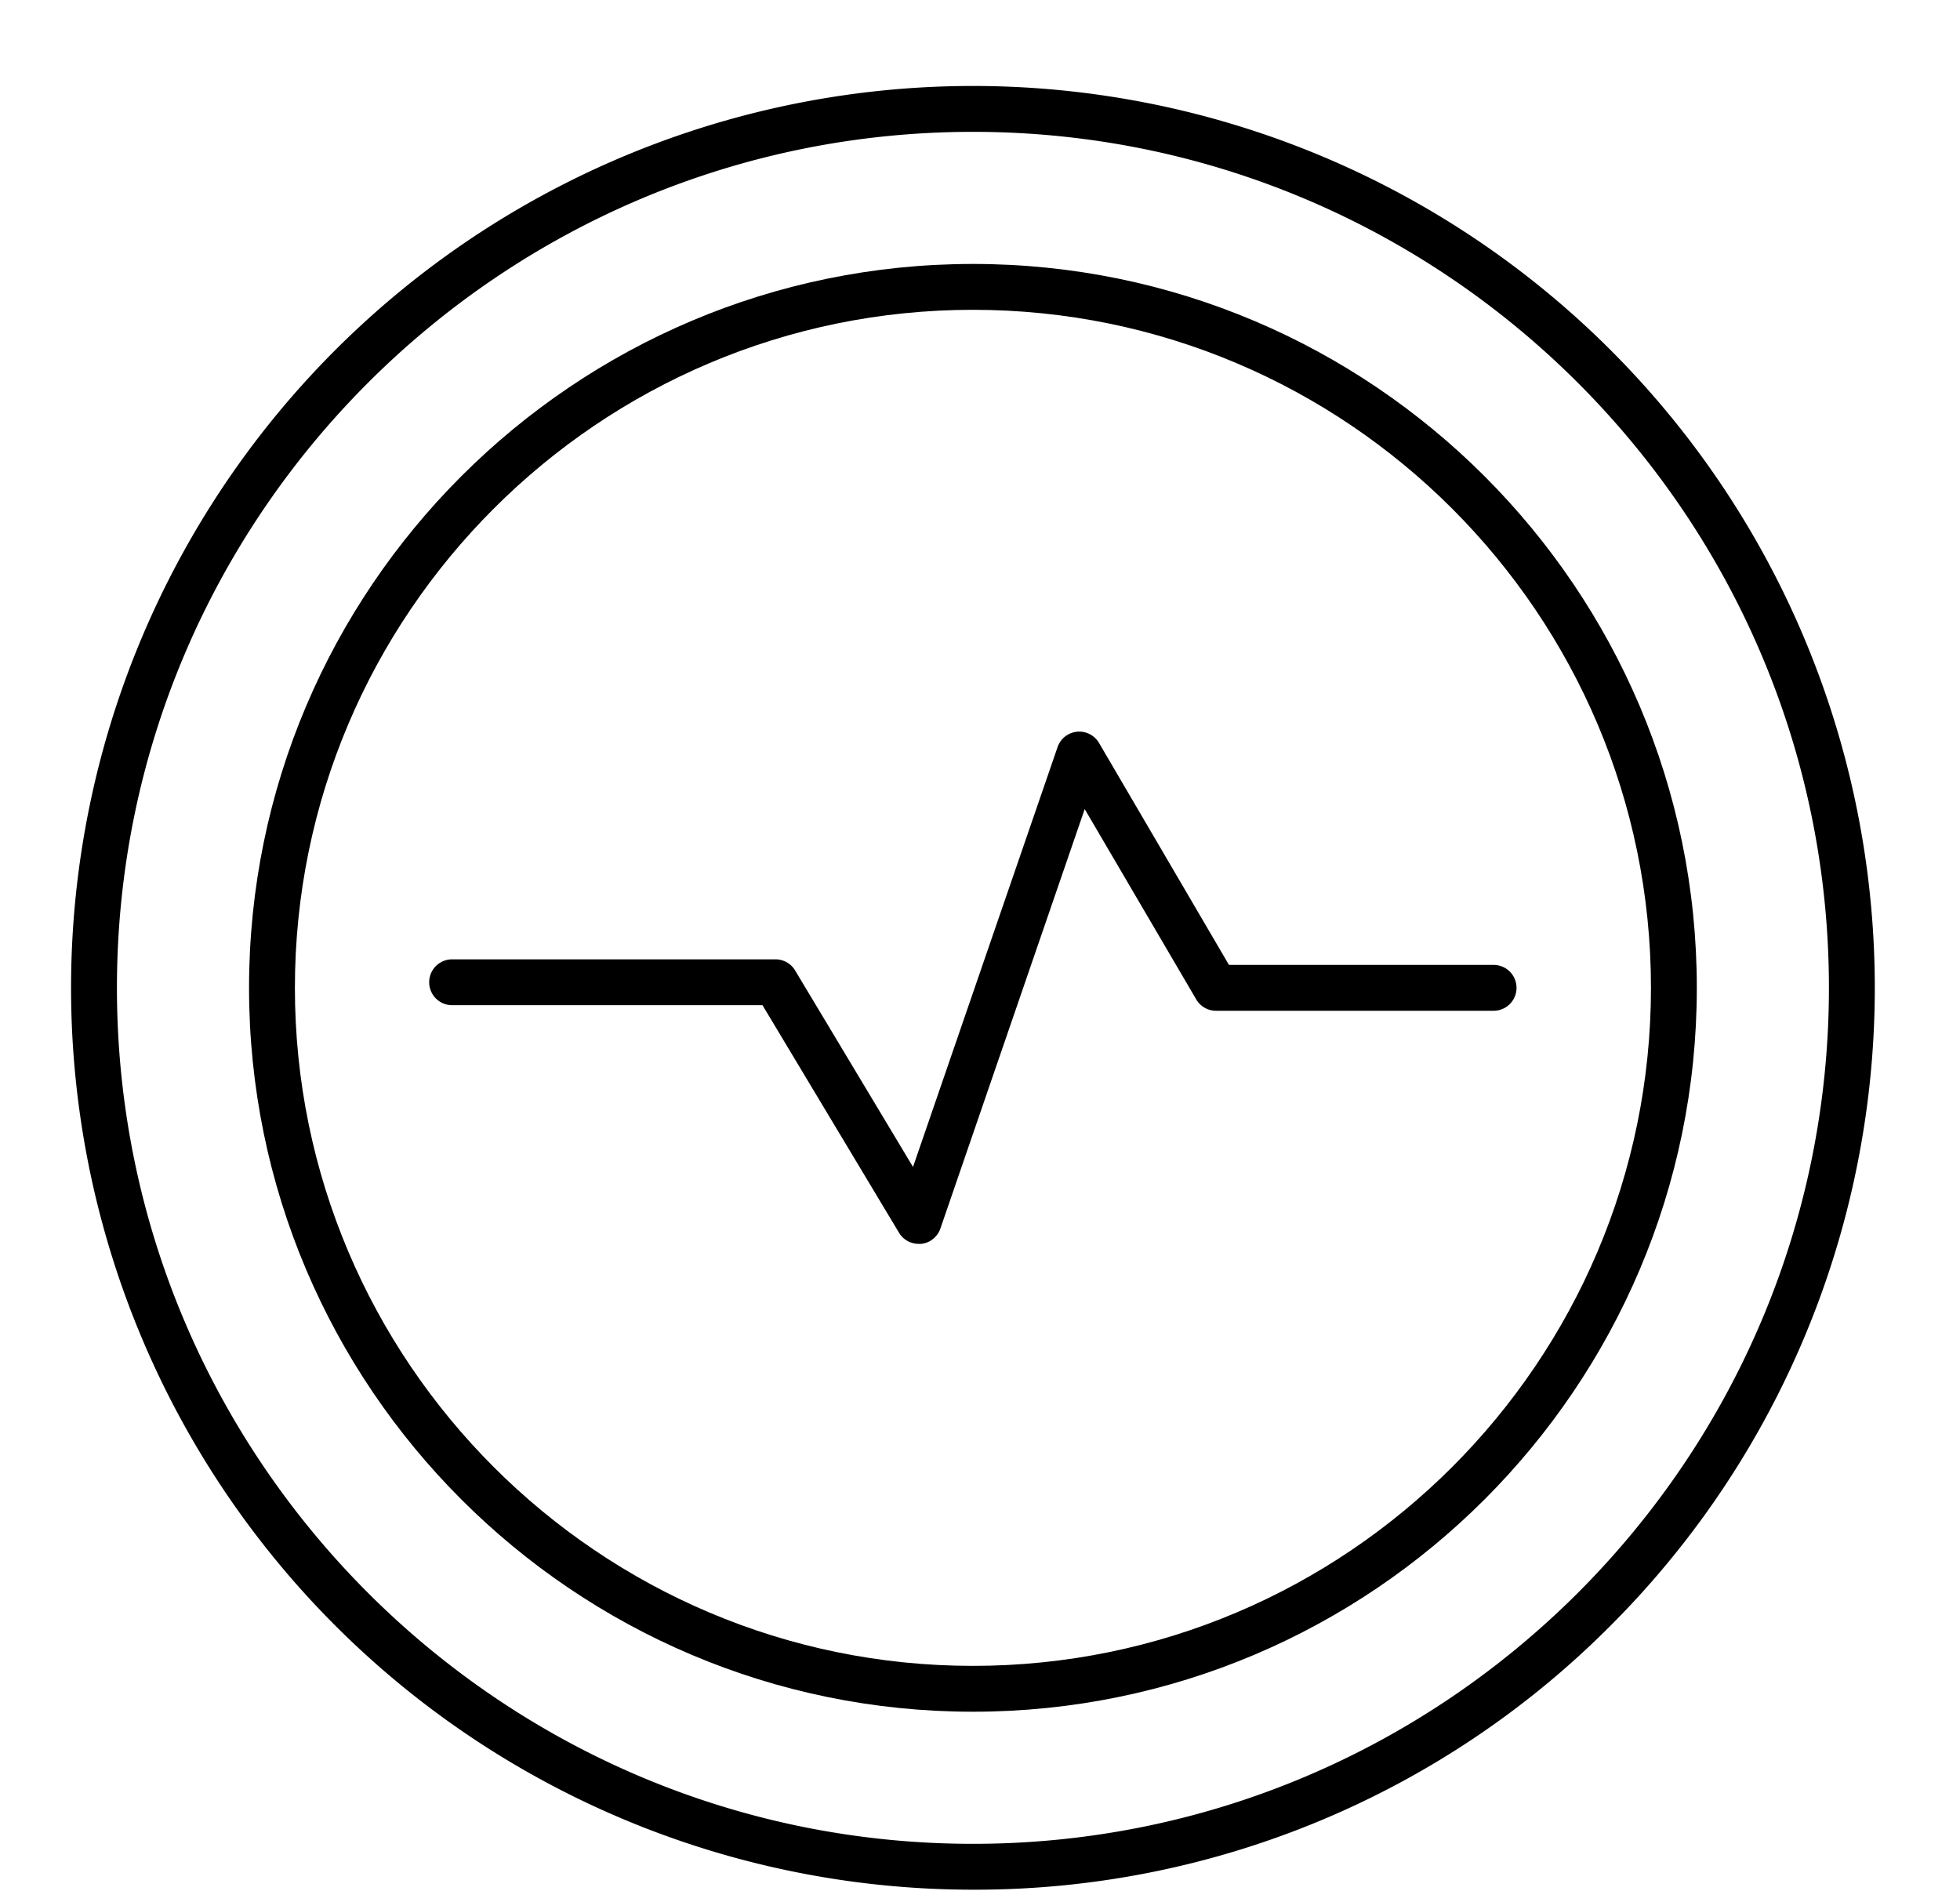 <?xml version="1.0" encoding="UTF-8"?>
<!DOCTYPE svg PUBLIC '-//W3C//DTD SVG 1.0//EN'
          'http://www.w3.org/TR/2001/REC-SVG-20010904/DTD/svg10.dtd'>
<svg data-name="Layer 1" height="495" preserveAspectRatio="xMidYMid meet" version="1.0" viewBox="1.4 -2.3 512.9 494.5" width="513" xmlns="http://www.w3.org/2000/svg" xmlns:xlink="http://www.w3.org/1999/xlink" zoomAndPan="magnify"
><g id="change1_1"
  ><path d="M256,445.43c-104.45,0-189.43-85-189.43-189.43S151.55,66.57,256,66.57s189.43,85,189.43,189.43S360.45,445.43,256,445.43Zm0-366.86c-97.83,0-177.43,79.6-177.43,177.43S158.17,433.43,256,433.43,433.43,353.83,433.43,256,353.83,78.57,256,78.57Z"
  /></g
  ><g id="change1_2"
  ><path d="M256,492A236,236,0,0,1,89.12,89.12,236,236,0,0,1,422.88,422.88,234.48,234.48,0,0,1,256,492Zm0-460C132.49,32,32,132.49,32,256S132.49,480,256,480,480,379.51,480,256,379.51,32,256,32Z"
  /></g
  ><g id="change1_3"
  ><path d="M241.8,323a6,6,0,0,1-5.14-2.91l-35.73-59.55H119.71a6,6,0,0,1,0-12h84.62a6,6,0,0,1,5.14,2.91l30.85,51.42L278.15,193A6,6,0,0,1,289,191.92L323,250h69.25a6,6,0,0,1,0,12H319.6a6,6,0,0,1-5.18-3l-29.17-49.78L247.48,319a6,6,0,0,1-5,4Z"
  /></g
></svg
>
